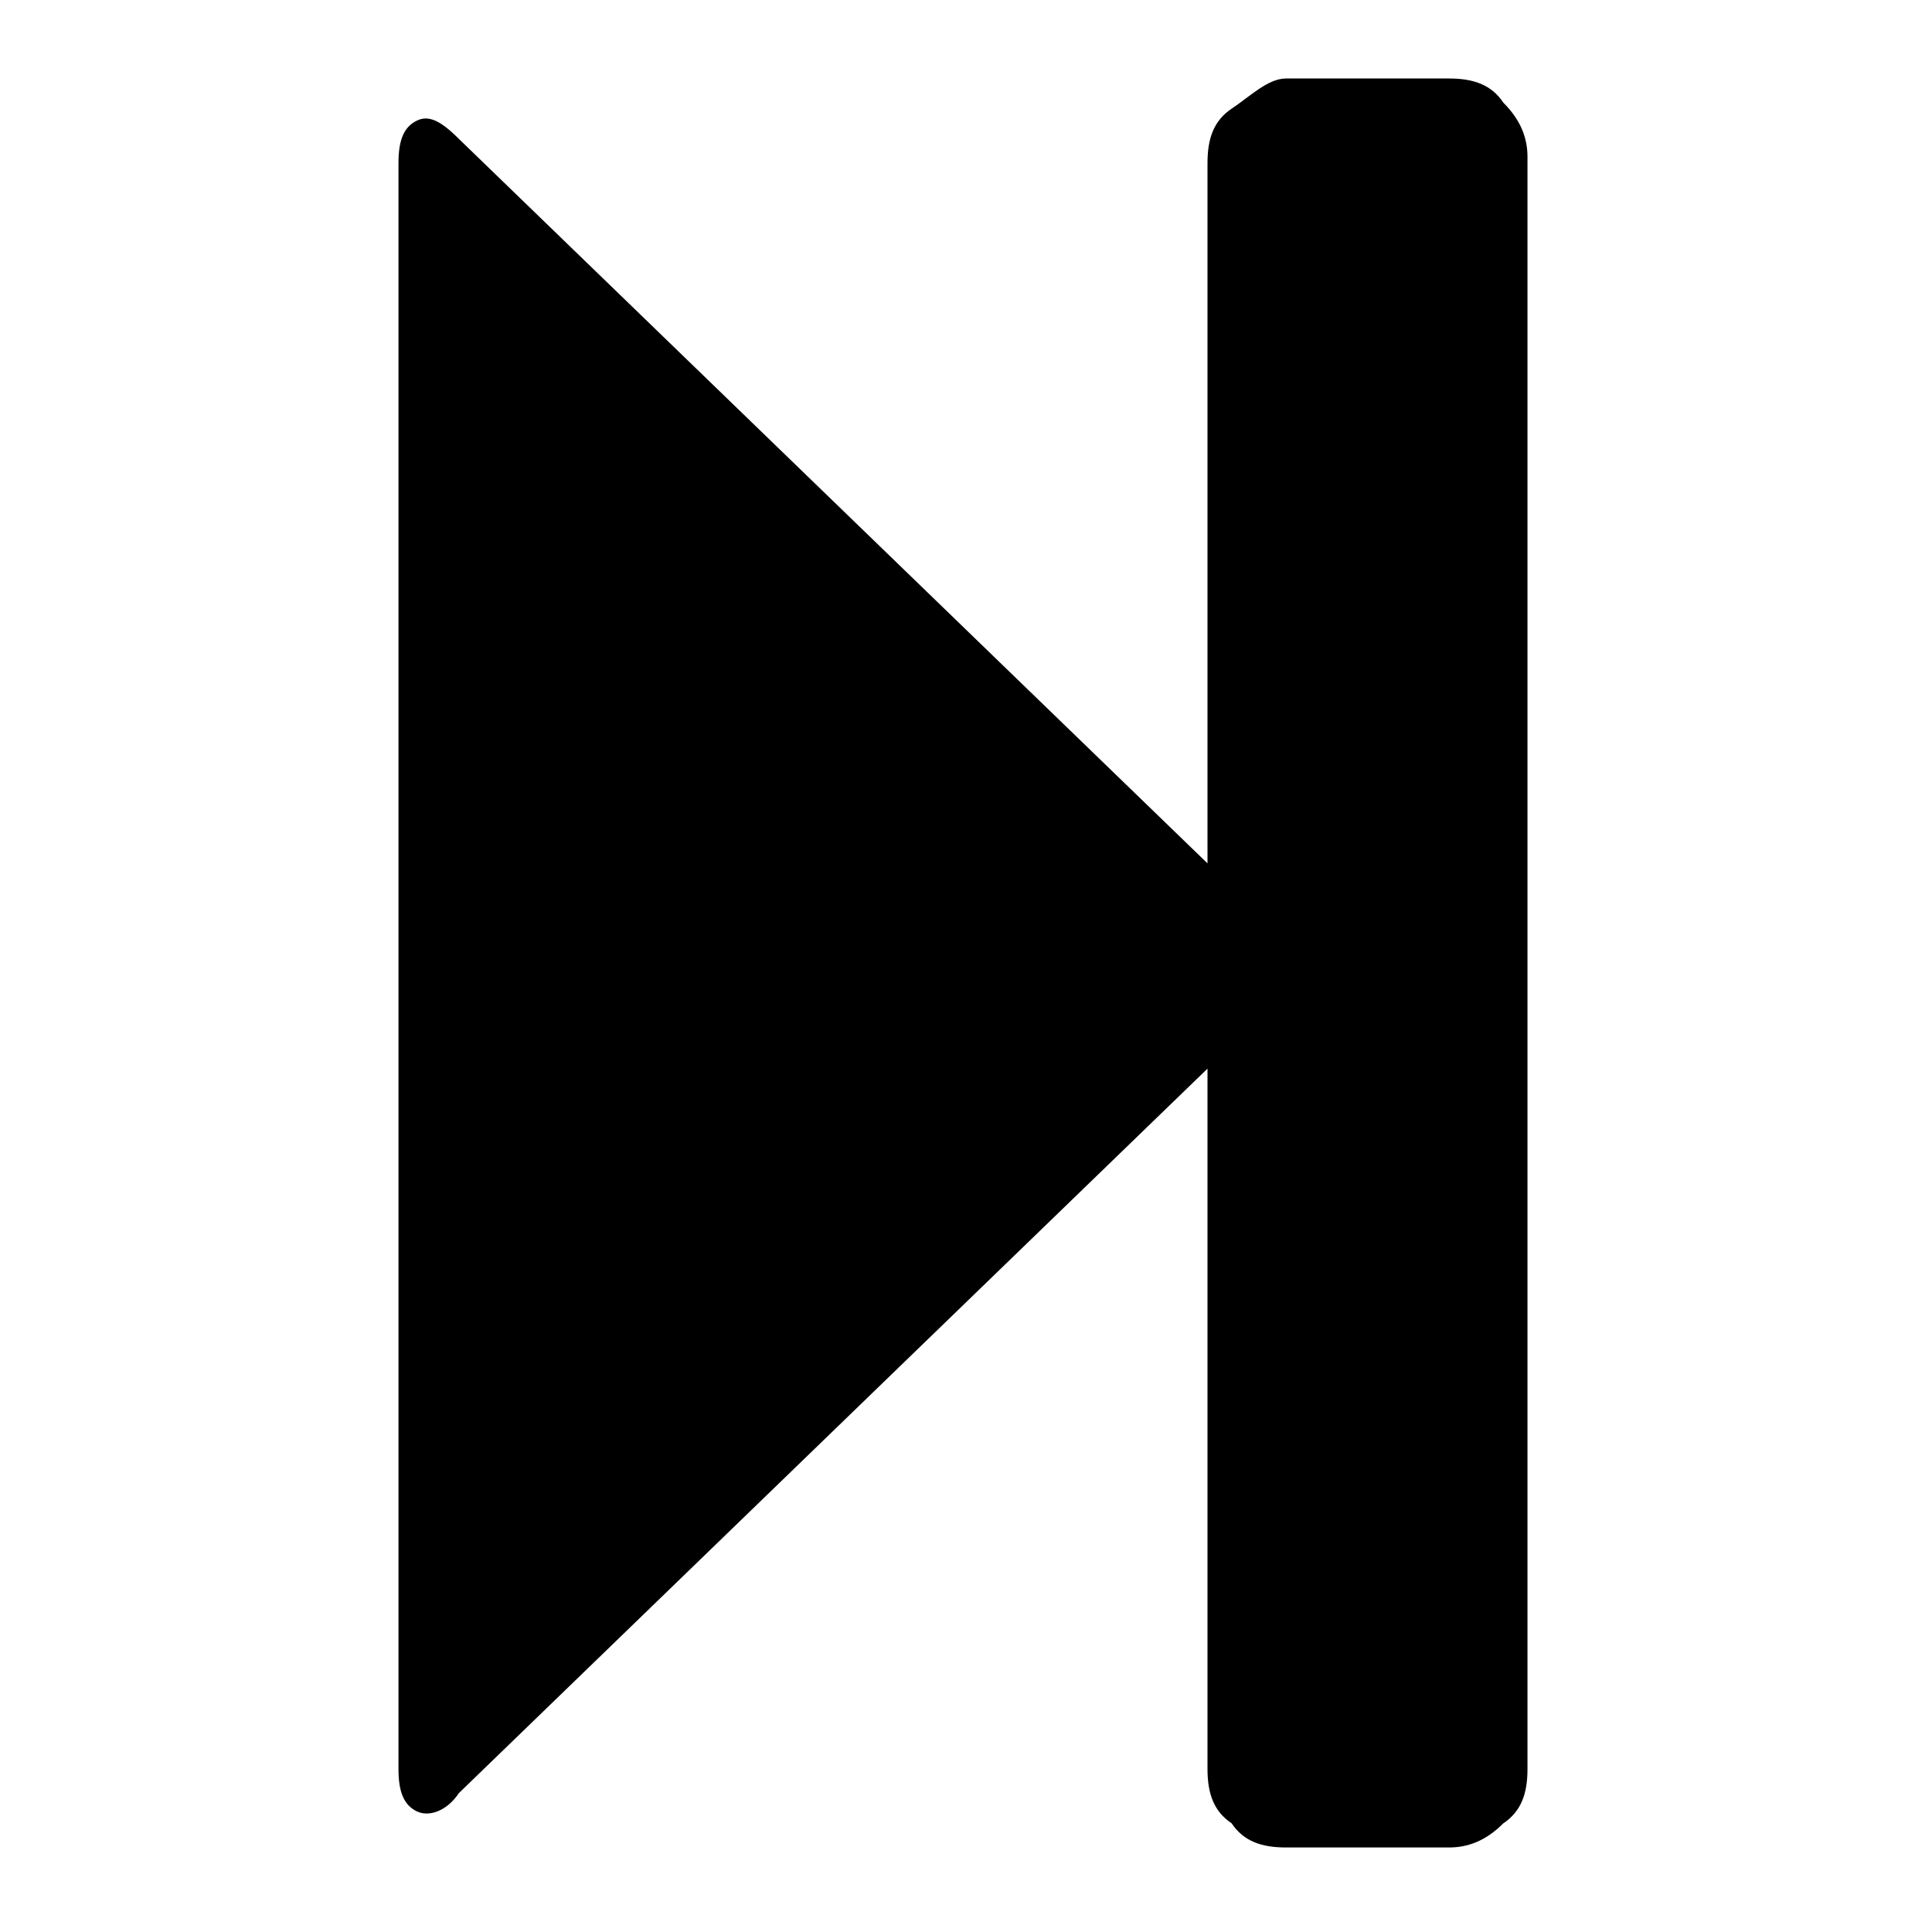 <svg xmlns="http://www.w3.org/2000/svg" width="32" height="32" fill="currentColor" viewBox="0 0 32 32"><path d="M21.3 1.3H24c.4 0 .7.1.9.4.3.3.4.6.4.9v26.7c0 .4-.1.7-.4.9-.3.3-.6.4-.9.4h-2.7c-.4 0-.7-.1-.9-.4-.3-.2-.4-.5-.4-.9V17.7l-12.4 12c-.2.3-.5.4-.7.3s-.3-.3-.3-.7V2.7c0-.4.1-.6.3-.7s.4 0 .7.3l12.4 12V2.7c0-.4.1-.7.4-.9s.6-.5.9-.5"/></svg>